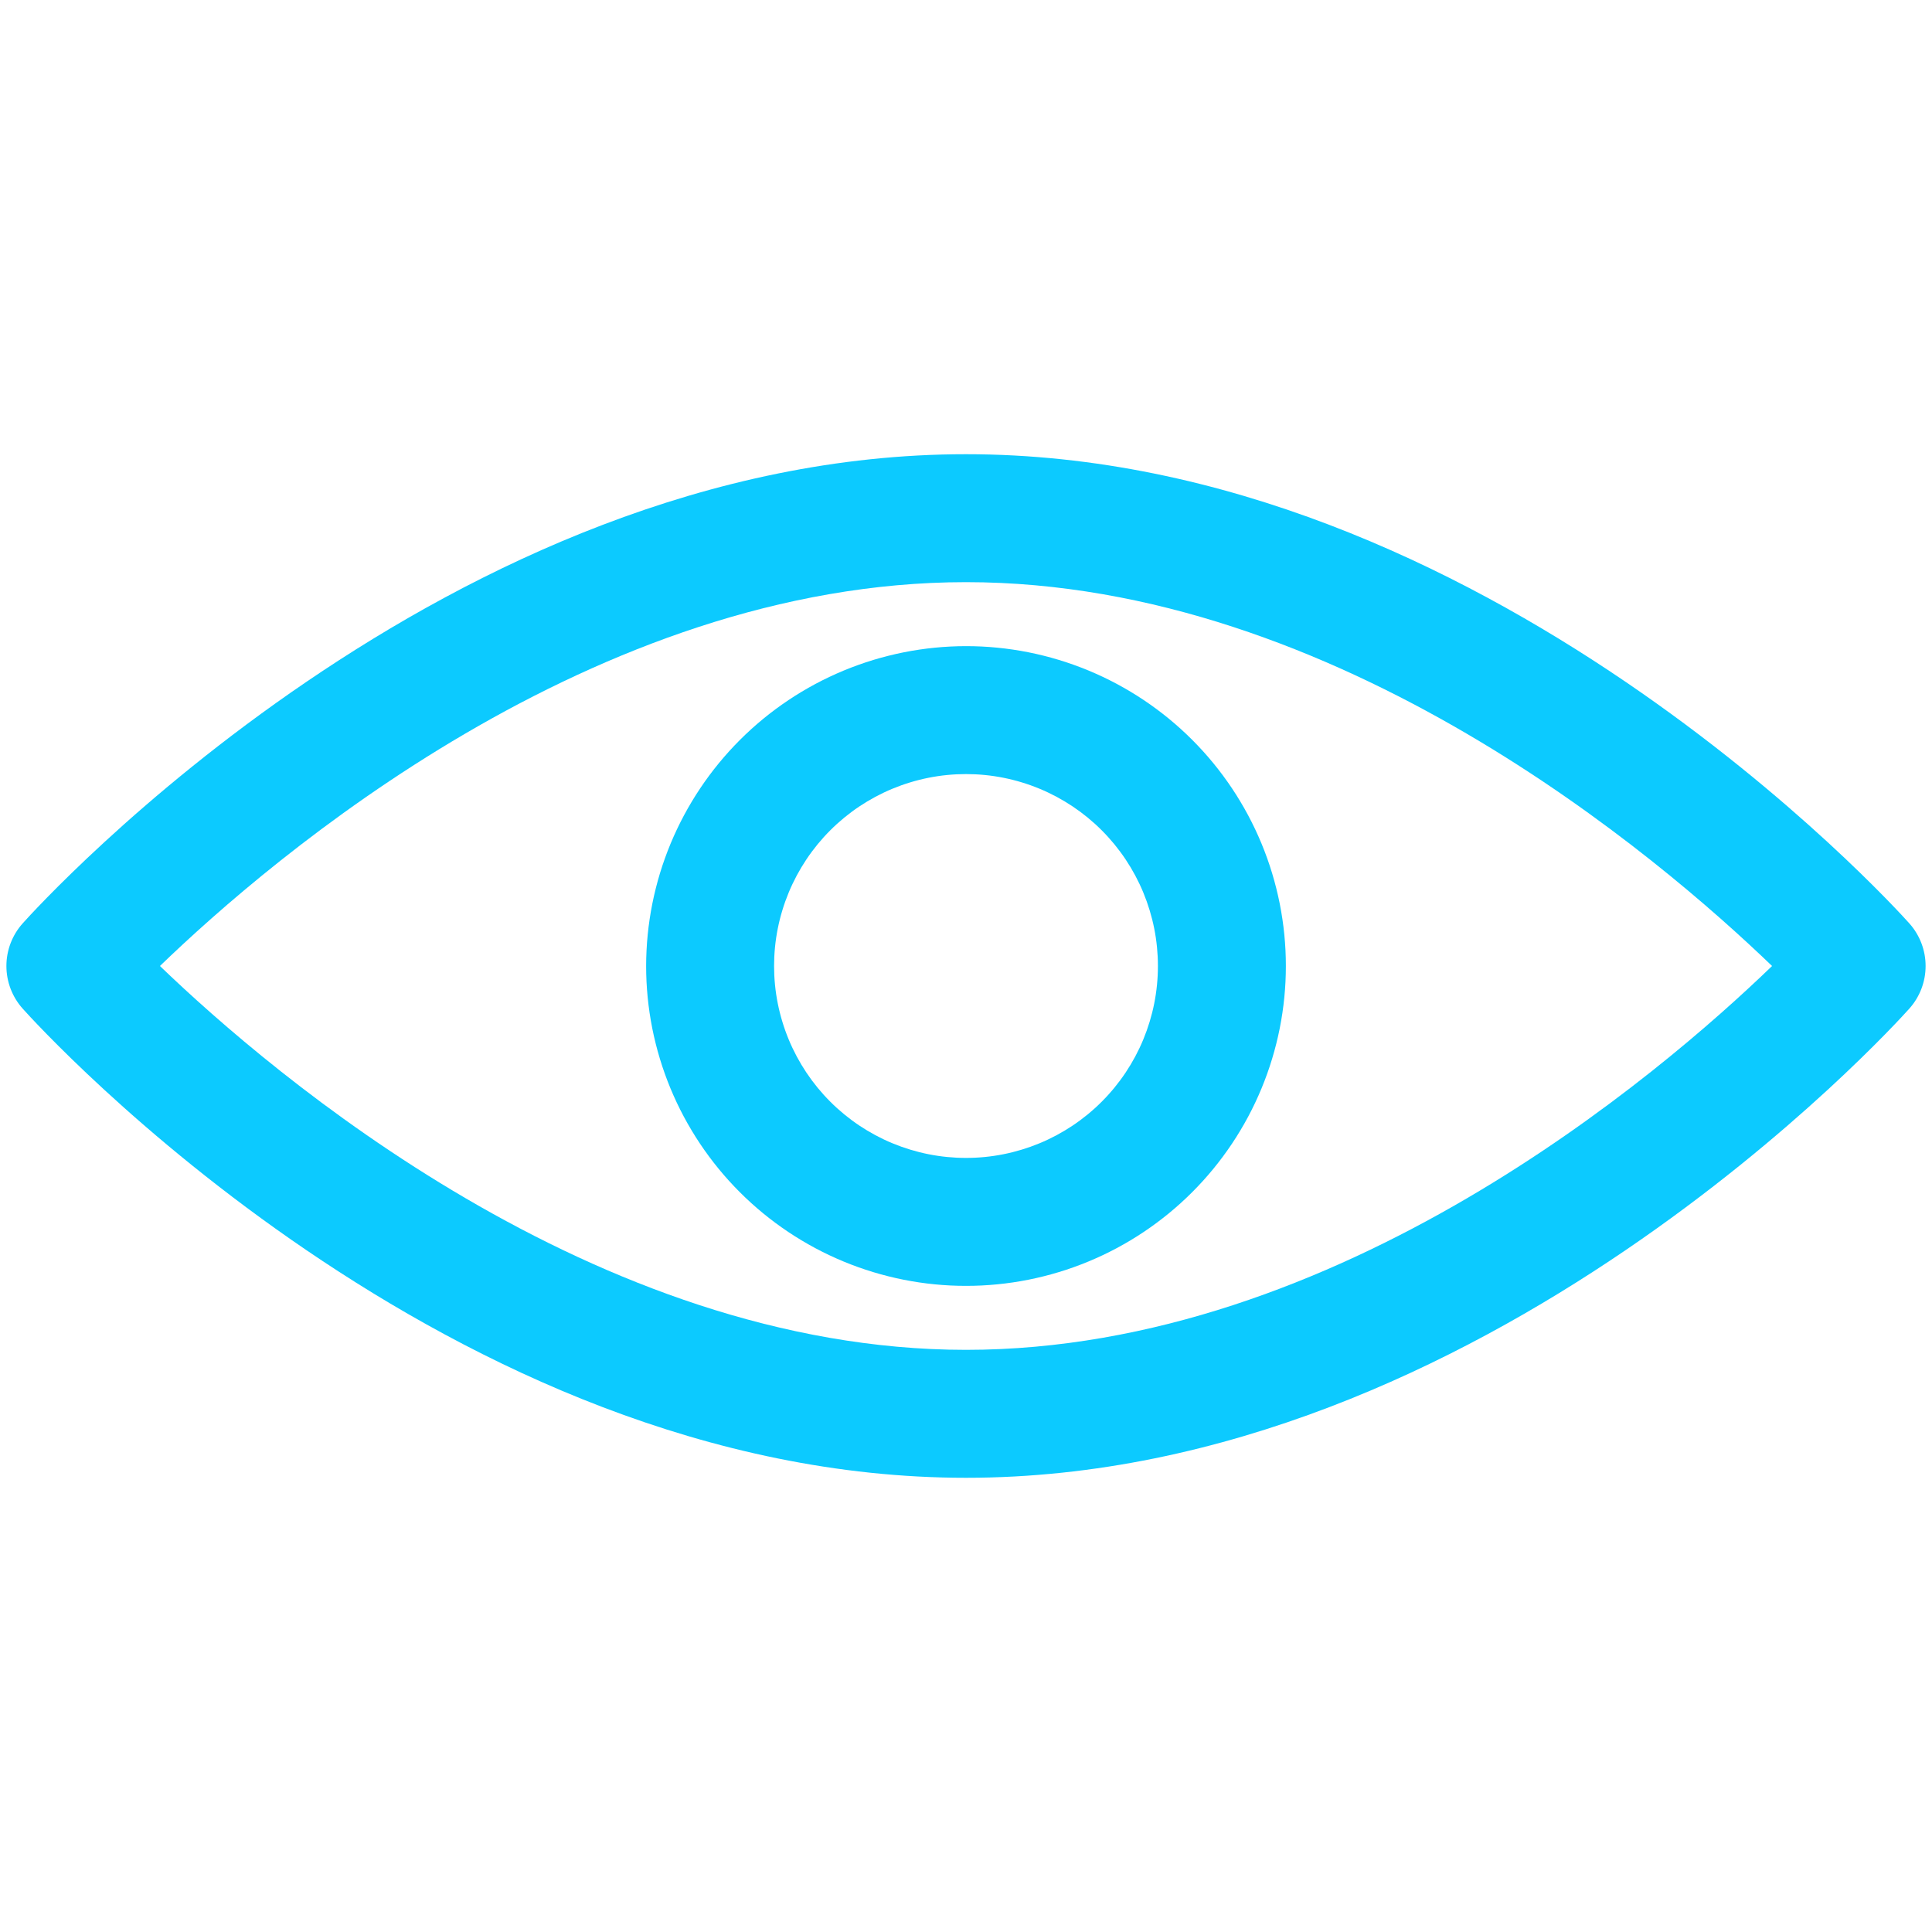 <svg xmlns="http://www.w3.org/2000/svg" xmlns:xlink="http://www.w3.org/1999/xlink" width="800" zoomAndPan="magnify" viewBox="0 0 600 600" height="800" preserveAspectRatio="xMidYMid meet" version="1.2"><g id="bea10849b0"><path style=" stroke:none;fill-rule:nonzero;fill:#0ccaff;fill-opacity:1;" d="M 592.945 286.75 C 587.621 280.789 460.648 141.059 300 141.059 C 139.352 141.059 12.379 280.789 7.055 286.75 C 6.246 287.652 5.523 288.621 4.895 289.656 C 4.262 290.691 3.73 291.773 3.297 292.906 C 2.863 294.039 2.539 295.203 2.316 296.395 C 2.098 297.586 1.988 298.789 1.988 300 C 1.988 301.211 2.098 302.414 2.316 303.605 C 2.539 304.797 2.863 305.961 3.297 307.094 C 3.73 308.227 4.262 309.309 4.895 310.344 C 5.523 311.379 6.246 312.348 7.055 313.25 C 12.379 319.211 139.352 458.941 300 458.941 C 460.648 458.941 587.621 319.211 592.945 313.25 C 593.754 312.348 594.477 311.379 595.105 310.344 C 595.738 309.309 596.27 308.227 596.703 307.094 C 597.137 305.961 597.461 304.797 597.684 303.605 C 597.902 302.414 598.012 301.211 598.012 300 C 598.012 298.789 597.902 297.586 597.684 296.395 C 597.461 295.203 597.137 294.039 596.703 292.906 C 596.27 291.773 595.738 290.691 595.105 289.656 C 594.477 288.621 593.754 287.652 592.945 286.75 Z M 300 419.207 C 184.77 419.207 84.516 333.535 49.668 300 C 84.438 266.426 184.391 180.793 300 180.793 C 415.609 180.793 515.484 266.465 550.332 300 C 515.562 333.574 415.609 419.207 300 419.207 Z M 300 419.207 "/><path style=" stroke:none;fill-rule:nonzero;fill:#0ccaff;fill-opacity:1;" d="M 200.664 300 C 200.664 301.625 200.703 303.25 200.781 304.875 C 200.863 306.496 200.98 308.117 201.141 309.738 C 201.301 311.355 201.5 312.969 201.738 314.574 C 201.977 316.184 202.254 317.785 202.57 319.379 C 202.887 320.973 203.246 322.559 203.641 324.137 C 204.035 325.715 204.469 327.281 204.941 328.836 C 205.41 330.391 205.922 331.934 206.469 333.465 C 207.016 334.996 207.602 336.512 208.223 338.016 C 208.848 339.516 209.504 341.004 210.199 342.473 C 210.895 343.941 211.625 345.395 212.391 346.828 C 213.16 348.262 213.961 349.676 214.797 351.07 C 215.633 352.465 216.5 353.836 217.402 355.188 C 218.309 356.539 219.242 357.871 220.211 359.176 C 221.18 360.48 222.18 361.762 223.211 363.02 C 224.242 364.277 225.305 365.508 226.395 366.711 C 227.488 367.914 228.609 369.094 229.758 370.242 C 230.906 371.391 232.086 372.512 233.289 373.605 C 234.492 374.695 235.723 375.758 236.98 376.789 C 238.238 377.82 239.52 378.82 240.824 379.789 C 242.129 380.758 243.461 381.691 244.812 382.598 C 246.164 383.5 247.535 384.367 248.93 385.203 C 250.324 386.039 251.738 386.84 253.172 387.609 C 254.605 388.375 256.059 389.105 257.527 389.801 C 258.996 390.496 260.484 391.152 261.984 391.777 C 263.488 392.398 265.004 392.984 266.535 393.531 C 268.066 394.078 269.609 394.59 271.164 395.059 C 272.719 395.531 274.285 395.965 275.863 396.359 C 277.441 396.754 279.027 397.113 280.621 397.43 C 282.215 397.746 283.816 398.023 285.426 398.262 C 287.031 398.5 288.645 398.699 290.262 398.859 C 291.883 399.02 293.5 399.137 295.125 399.219 C 296.75 399.297 298.375 399.336 300 399.336 C 301.625 399.336 303.25 399.297 304.875 399.219 C 306.496 399.137 308.117 399.02 309.738 398.859 C 311.355 398.699 312.969 398.5 314.574 398.262 C 316.184 398.023 317.785 397.746 319.379 397.43 C 320.973 397.113 322.559 396.754 324.137 396.359 C 325.715 395.965 327.281 395.531 328.836 395.059 C 330.391 394.59 331.934 394.078 333.465 393.531 C 334.996 392.984 336.512 392.398 338.016 391.777 C 339.516 391.152 341.004 390.496 342.473 389.801 C 343.941 389.105 345.395 388.375 346.828 387.609 C 348.262 386.84 349.676 386.039 351.07 385.203 C 352.465 384.367 353.836 383.5 355.188 382.598 C 356.539 381.691 357.871 380.758 359.176 379.789 C 360.48 378.82 361.762 377.82 363.02 376.789 C 364.277 375.758 365.508 374.695 366.711 373.605 C 367.914 372.512 369.094 371.391 370.242 370.242 C 371.391 369.094 372.512 367.914 373.605 366.711 C 374.695 365.508 375.758 364.277 376.789 363.02 C 377.82 361.762 378.82 360.48 379.789 359.176 C 380.758 357.871 381.691 356.539 382.598 355.188 C 383.5 353.836 384.367 352.465 385.203 351.07 C 386.039 349.676 386.84 348.262 387.609 346.828 C 388.375 345.395 389.105 343.941 389.801 342.473 C 390.496 341.004 391.152 339.516 391.777 338.016 C 392.398 336.512 392.984 334.996 393.531 333.465 C 394.078 331.934 394.59 330.391 395.059 328.836 C 395.531 327.281 395.965 325.715 396.359 324.137 C 396.754 322.559 397.113 320.973 397.43 319.379 C 397.746 317.785 398.023 316.184 398.262 314.574 C 398.5 312.969 398.699 311.355 398.859 309.738 C 399.02 308.117 399.137 306.496 399.219 304.875 C 399.297 303.25 399.336 301.625 399.336 300 C 399.336 298.375 399.297 296.75 399.219 295.125 C 399.137 293.5 399.02 291.883 398.859 290.262 C 398.699 288.645 398.5 287.031 398.262 285.426 C 398.023 283.816 397.746 282.215 397.43 280.621 C 397.113 279.027 396.754 277.441 396.359 275.863 C 395.965 274.285 395.531 272.719 395.059 271.164 C 394.59 269.609 394.078 268.066 393.531 266.535 C 392.984 265.004 392.398 263.488 391.777 261.984 C 391.152 260.484 390.496 258.996 389.801 257.527 C 389.105 256.059 388.375 254.605 387.609 253.172 C 386.84 251.738 386.039 250.324 385.203 248.93 C 384.367 247.535 383.5 246.164 382.598 244.812 C 381.691 243.461 380.758 242.129 379.789 240.824 C 378.82 239.52 377.82 238.238 376.789 236.98 C 375.758 235.723 374.695 234.492 373.605 233.289 C 372.512 232.086 371.391 230.906 370.242 229.758 C 369.094 228.609 367.914 227.488 366.711 226.395 C 365.508 225.305 364.277 224.242 363.02 223.211 C 361.762 222.18 360.48 221.18 359.176 220.211 C 357.871 219.242 356.539 218.309 355.188 217.402 C 353.836 216.5 352.465 215.633 351.07 214.797 C 349.676 213.961 348.262 213.16 346.828 212.391 C 345.395 211.625 343.941 210.895 342.473 210.199 C 341.004 209.504 339.516 208.848 338.016 208.223 C 336.512 207.602 334.996 207.016 333.465 206.469 C 331.934 205.922 330.391 205.41 328.836 204.941 C 327.281 204.469 325.715 204.035 324.137 203.641 C 322.559 203.246 320.973 202.887 319.379 202.57 C 317.785 202.254 316.184 201.977 314.574 201.738 C 312.969 201.5 311.355 201.301 309.738 201.141 C 308.117 200.98 306.496 200.863 304.875 200.781 C 303.25 200.703 301.625 200.664 300 200.664 C 298.375 200.664 296.75 200.707 295.129 200.789 C 293.504 200.867 291.883 200.992 290.266 201.152 C 288.648 201.312 287.039 201.512 285.43 201.754 C 283.824 201.992 282.223 202.273 280.629 202.59 C 279.035 202.91 277.449 203.266 275.875 203.664 C 274.297 204.059 272.73 204.492 271.176 204.965 C 269.621 205.438 268.078 205.949 266.551 206.5 C 265.02 207.047 263.504 207.633 262.004 208.254 C 260.504 208.879 259.016 209.539 257.547 210.234 C 256.078 210.93 254.629 211.66 253.195 212.426 C 251.762 213.195 250.352 213.996 248.957 214.832 C 247.562 215.668 246.191 216.535 244.84 217.441 C 243.488 218.344 242.16 219.281 240.855 220.246 C 239.551 221.215 238.27 222.215 237.012 223.246 C 235.758 224.277 234.527 225.34 233.324 226.43 C 232.117 227.523 230.941 228.645 229.793 229.793 C 228.645 230.941 227.523 232.117 226.43 233.324 C 225.34 234.527 224.277 235.758 223.246 237.012 C 222.215 238.27 221.215 239.551 220.246 240.855 C 219.281 242.16 218.344 243.488 217.441 244.84 C 216.535 246.191 215.668 247.562 214.832 248.957 C 213.996 250.352 213.195 251.762 212.426 253.195 C 211.66 254.629 210.93 256.078 210.234 257.547 C 209.539 259.016 208.879 260.504 208.254 262.004 C 207.633 263.504 207.047 265.02 206.5 266.551 C 205.949 268.078 205.438 269.621 204.965 271.176 C 204.492 272.73 204.059 274.297 203.664 275.875 C 203.266 277.449 202.91 279.035 202.59 280.629 C 202.273 282.223 201.992 283.824 201.754 285.43 C 201.512 287.039 201.312 288.648 201.152 290.266 C 200.992 291.883 200.867 293.504 200.789 295.129 C 200.707 296.75 200.664 298.375 200.664 300 Z M 359.602 300 C 359.602 301.953 359.508 303.898 359.316 305.844 C 359.125 307.785 358.84 309.715 358.457 311.629 C 358.078 313.543 357.602 315.434 357.035 317.301 C 356.469 319.168 355.812 321.004 355.066 322.809 C 354.32 324.613 353.484 326.375 352.566 328.098 C 351.645 329.816 350.641 331.492 349.559 333.113 C 348.473 334.738 347.312 336.301 346.074 337.812 C 344.836 339.32 343.527 340.766 342.145 342.145 C 340.766 343.527 339.32 344.836 337.812 346.074 C 336.301 347.312 334.738 348.473 333.113 349.559 C 331.492 350.641 329.816 351.645 328.098 352.566 C 326.375 353.484 324.613 354.32 322.809 355.066 C 321.004 355.812 319.168 356.469 317.301 357.035 C 315.434 357.602 313.543 358.078 311.629 358.457 C 309.715 358.84 307.785 359.125 305.844 359.316 C 303.898 359.508 301.953 359.602 300 359.602 C 298.047 359.602 296.102 359.508 294.156 359.316 C 292.215 359.125 290.285 358.84 288.371 358.457 C 286.457 358.078 284.566 357.602 282.699 357.035 C 280.832 356.469 278.996 355.812 277.191 355.066 C 275.387 354.32 273.625 353.484 271.902 352.566 C 270.184 351.645 268.508 350.641 266.887 349.559 C 265.262 348.473 263.699 347.312 262.188 346.074 C 260.68 344.836 259.234 343.527 257.855 342.145 C 256.473 340.766 255.164 339.32 253.926 337.812 C 252.688 336.301 251.527 334.738 250.441 333.113 C 249.359 331.492 248.355 329.816 247.434 328.098 C 246.516 326.375 245.68 324.613 244.934 322.809 C 244.188 321.004 243.531 319.168 242.965 317.301 C 242.398 315.434 241.922 313.543 241.543 311.629 C 241.16 309.715 240.875 307.785 240.684 305.844 C 240.492 303.898 240.398 301.953 240.398 300 C 240.398 298.047 240.492 296.102 240.684 294.156 C 240.875 292.215 241.16 290.285 241.543 288.371 C 241.922 286.457 242.398 284.566 242.965 282.699 C 243.531 280.832 244.188 278.996 244.934 277.191 C 245.68 275.387 246.516 273.625 247.434 271.902 C 248.355 270.184 249.359 268.508 250.441 266.887 C 251.527 265.262 252.688 263.699 253.926 262.188 C 255.164 260.68 256.473 259.234 257.855 257.855 C 259.234 256.473 260.68 255.164 262.188 253.926 C 263.699 252.688 265.262 251.527 266.887 250.441 C 268.508 249.359 270.184 248.355 271.902 247.434 C 273.625 246.516 275.387 245.68 277.191 244.934 C 278.996 244.188 280.832 243.531 282.699 242.965 C 284.566 242.398 286.457 241.922 288.371 241.543 C 290.285 241.16 292.215 240.875 294.156 240.684 C 296.102 240.492 298.047 240.398 300 240.398 C 301.953 240.398 303.898 240.492 305.844 240.684 C 307.785 240.875 309.715 241.16 311.629 241.543 C 313.543 241.922 315.434 242.398 317.301 242.965 C 319.168 243.531 321.004 244.188 322.809 244.934 C 324.613 245.68 326.375 246.516 328.098 247.434 C 329.816 248.355 331.492 249.359 333.113 250.441 C 334.738 251.527 336.301 252.688 337.812 253.926 C 339.32 255.164 340.766 256.473 342.145 257.855 C 343.527 259.234 344.836 260.68 346.074 262.188 C 347.312 263.699 348.473 265.262 349.559 266.887 C 350.641 268.508 351.645 270.184 352.566 271.902 C 353.484 273.625 354.32 275.387 355.066 277.191 C 355.812 278.996 356.469 280.832 357.035 282.699 C 357.602 284.566 358.078 286.457 358.457 288.371 C 358.84 290.285 359.125 292.215 359.316 294.156 C 359.508 296.102 359.602 298.047 359.602 300 Z M 359.602 300 "/></g></svg>